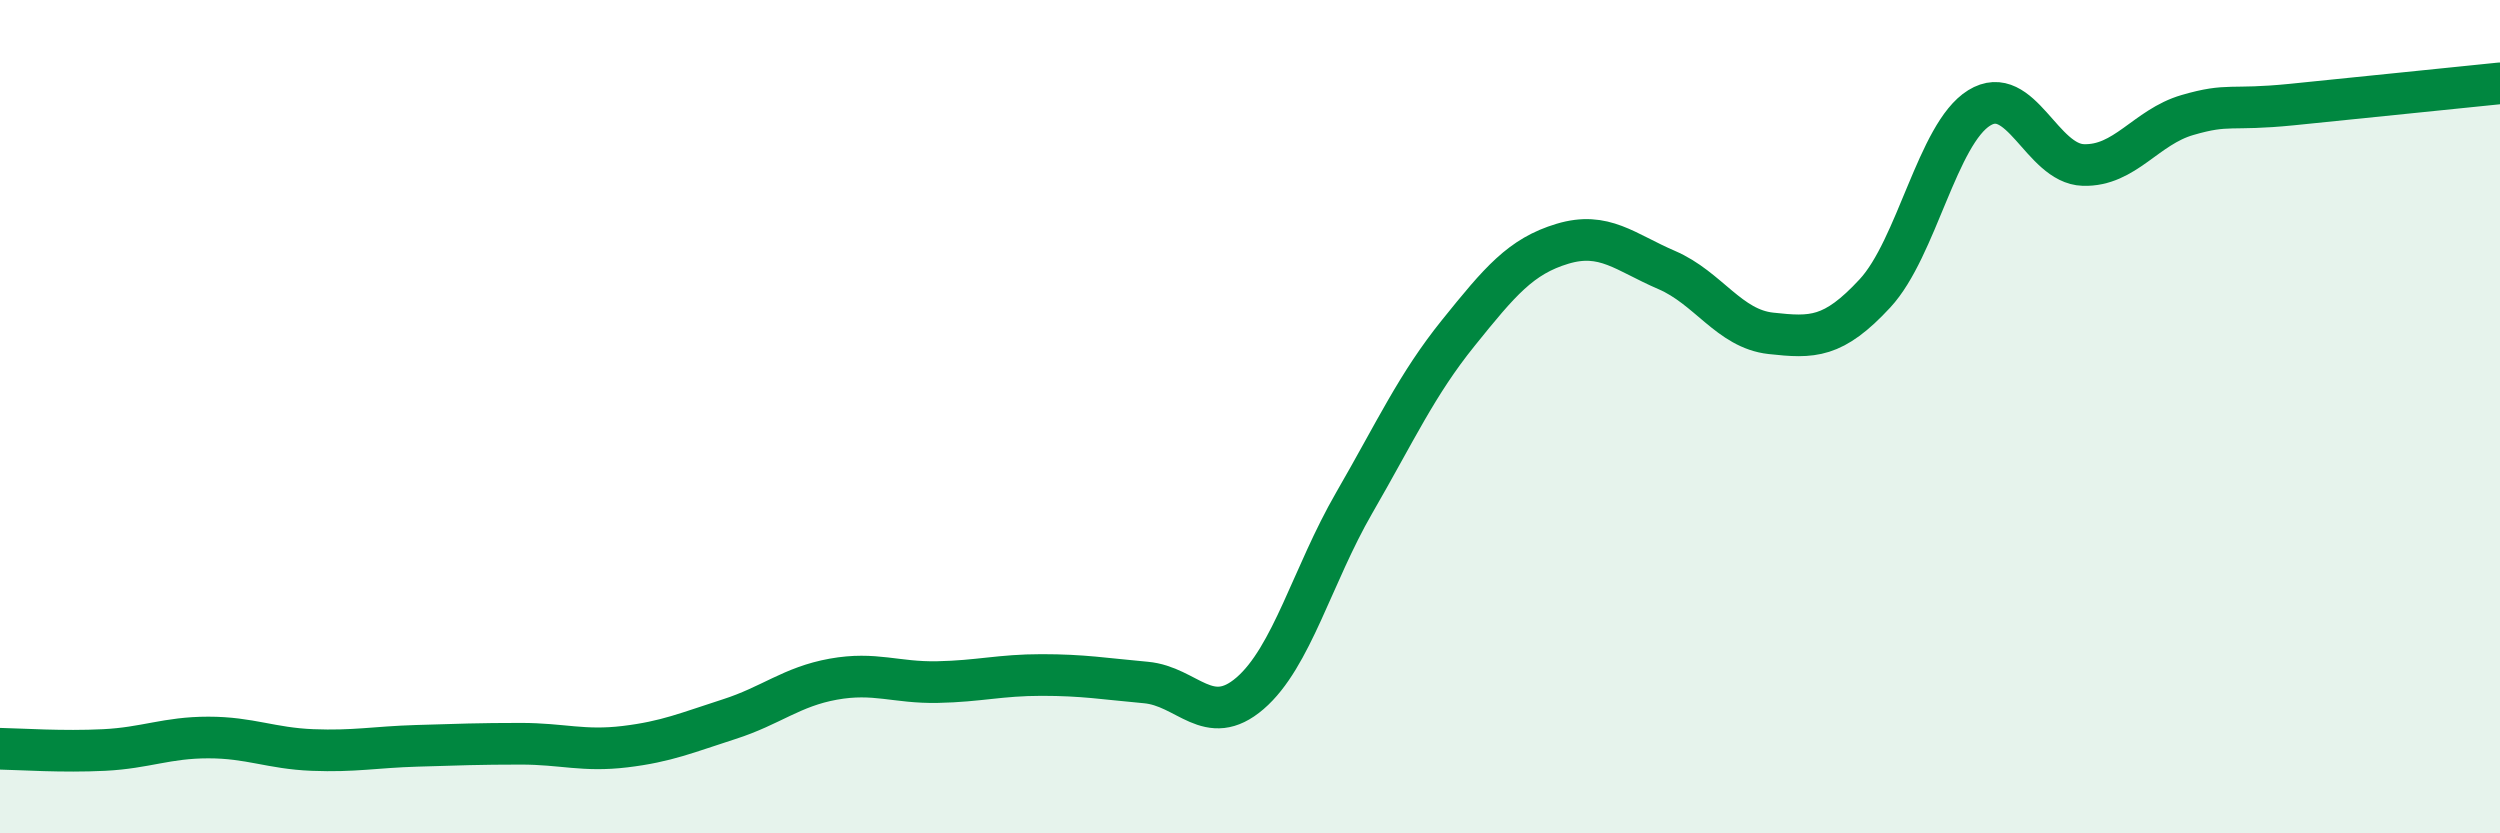 
    <svg width="60" height="20" viewBox="0 0 60 20" xmlns="http://www.w3.org/2000/svg">
      <path
        d="M 0,17.97 C 0.5,17.98 1.5,18.05 2.5,18 C 3.5,17.95 4,17.7 5,17.7 C 6,17.7 6.5,17.96 7.5,18 C 8.5,18.04 9,17.93 10,17.9 C 11,17.87 11.5,17.85 12.5,17.85 C 13.5,17.85 14,18.04 15,17.92 C 16,17.8 16.5,17.58 17.5,17.26 C 18.5,16.94 19,16.48 20,16.3 C 21,16.12 21.5,16.39 22.5,16.37 C 23.5,16.35 24,16.2 25,16.2 C 26,16.2 26.5,16.29 27.5,16.38 C 28.5,16.47 29,17.5 30,16.64 C 31,15.78 31.5,13.8 32.5,12.07 C 33.5,10.34 34,9.23 35,7.99 C 36,6.75 36.5,6.15 37.5,5.85 C 38.5,5.55 39,6.05 40,6.48 C 41,6.91 41.5,7.89 42.5,8 C 43.5,8.11 44,8.12 45,7.04 C 46,5.96 46.5,3.21 47.5,2.59 C 48.5,1.97 49,3.93 50,3.96 C 51,3.99 51.5,3.05 52.5,2.76 C 53.5,2.47 53.5,2.66 55,2.51 C 56.5,2.36 59,2.1 60,2L60 20L0 20Z"
        fill="#008740"
        opacity="0.1"
        stroke-linecap="round"
        stroke-linejoin="round"
      />
      <path
        d="M 0,17.97 C 0.5,17.98 1.5,18.05 2.5,18 C 3.5,17.95 4,17.7 5,17.7 C 6,17.7 6.5,17.96 7.5,18 C 8.5,18.04 9,17.93 10,17.9 C 11,17.87 11.5,17.85 12.5,17.85 C 13.5,17.85 14,18.04 15,17.92 C 16,17.8 16.5,17.58 17.5,17.26 C 18.5,16.94 19,16.48 20,16.3 C 21,16.12 21.5,16.39 22.5,16.37 C 23.5,16.35 24,16.2 25,16.2 C 26,16.2 26.5,16.29 27.5,16.38 C 28.5,16.47 29,17.5 30,16.64 C 31,15.78 31.5,13.8 32.5,12.07 C 33.5,10.34 34,9.23 35,7.99 C 36,6.75 36.5,6.15 37.5,5.85 C 38.5,5.55 39,6.05 40,6.48 C 41,6.91 41.5,7.89 42.5,8 C 43.5,8.11 44,8.12 45,7.04 C 46,5.96 46.5,3.21 47.5,2.59 C 48.5,1.97 49,3.93 50,3.96 C 51,3.99 51.5,3.05 52.5,2.76 C 53.5,2.47 53.5,2.66 55,2.51 C 56.5,2.36 59,2.1 60,2"
        stroke="#008740"
        stroke-width="1"
        fill="none"
        stroke-linecap="round"
        stroke-linejoin="round"
      />
    </svg>
  